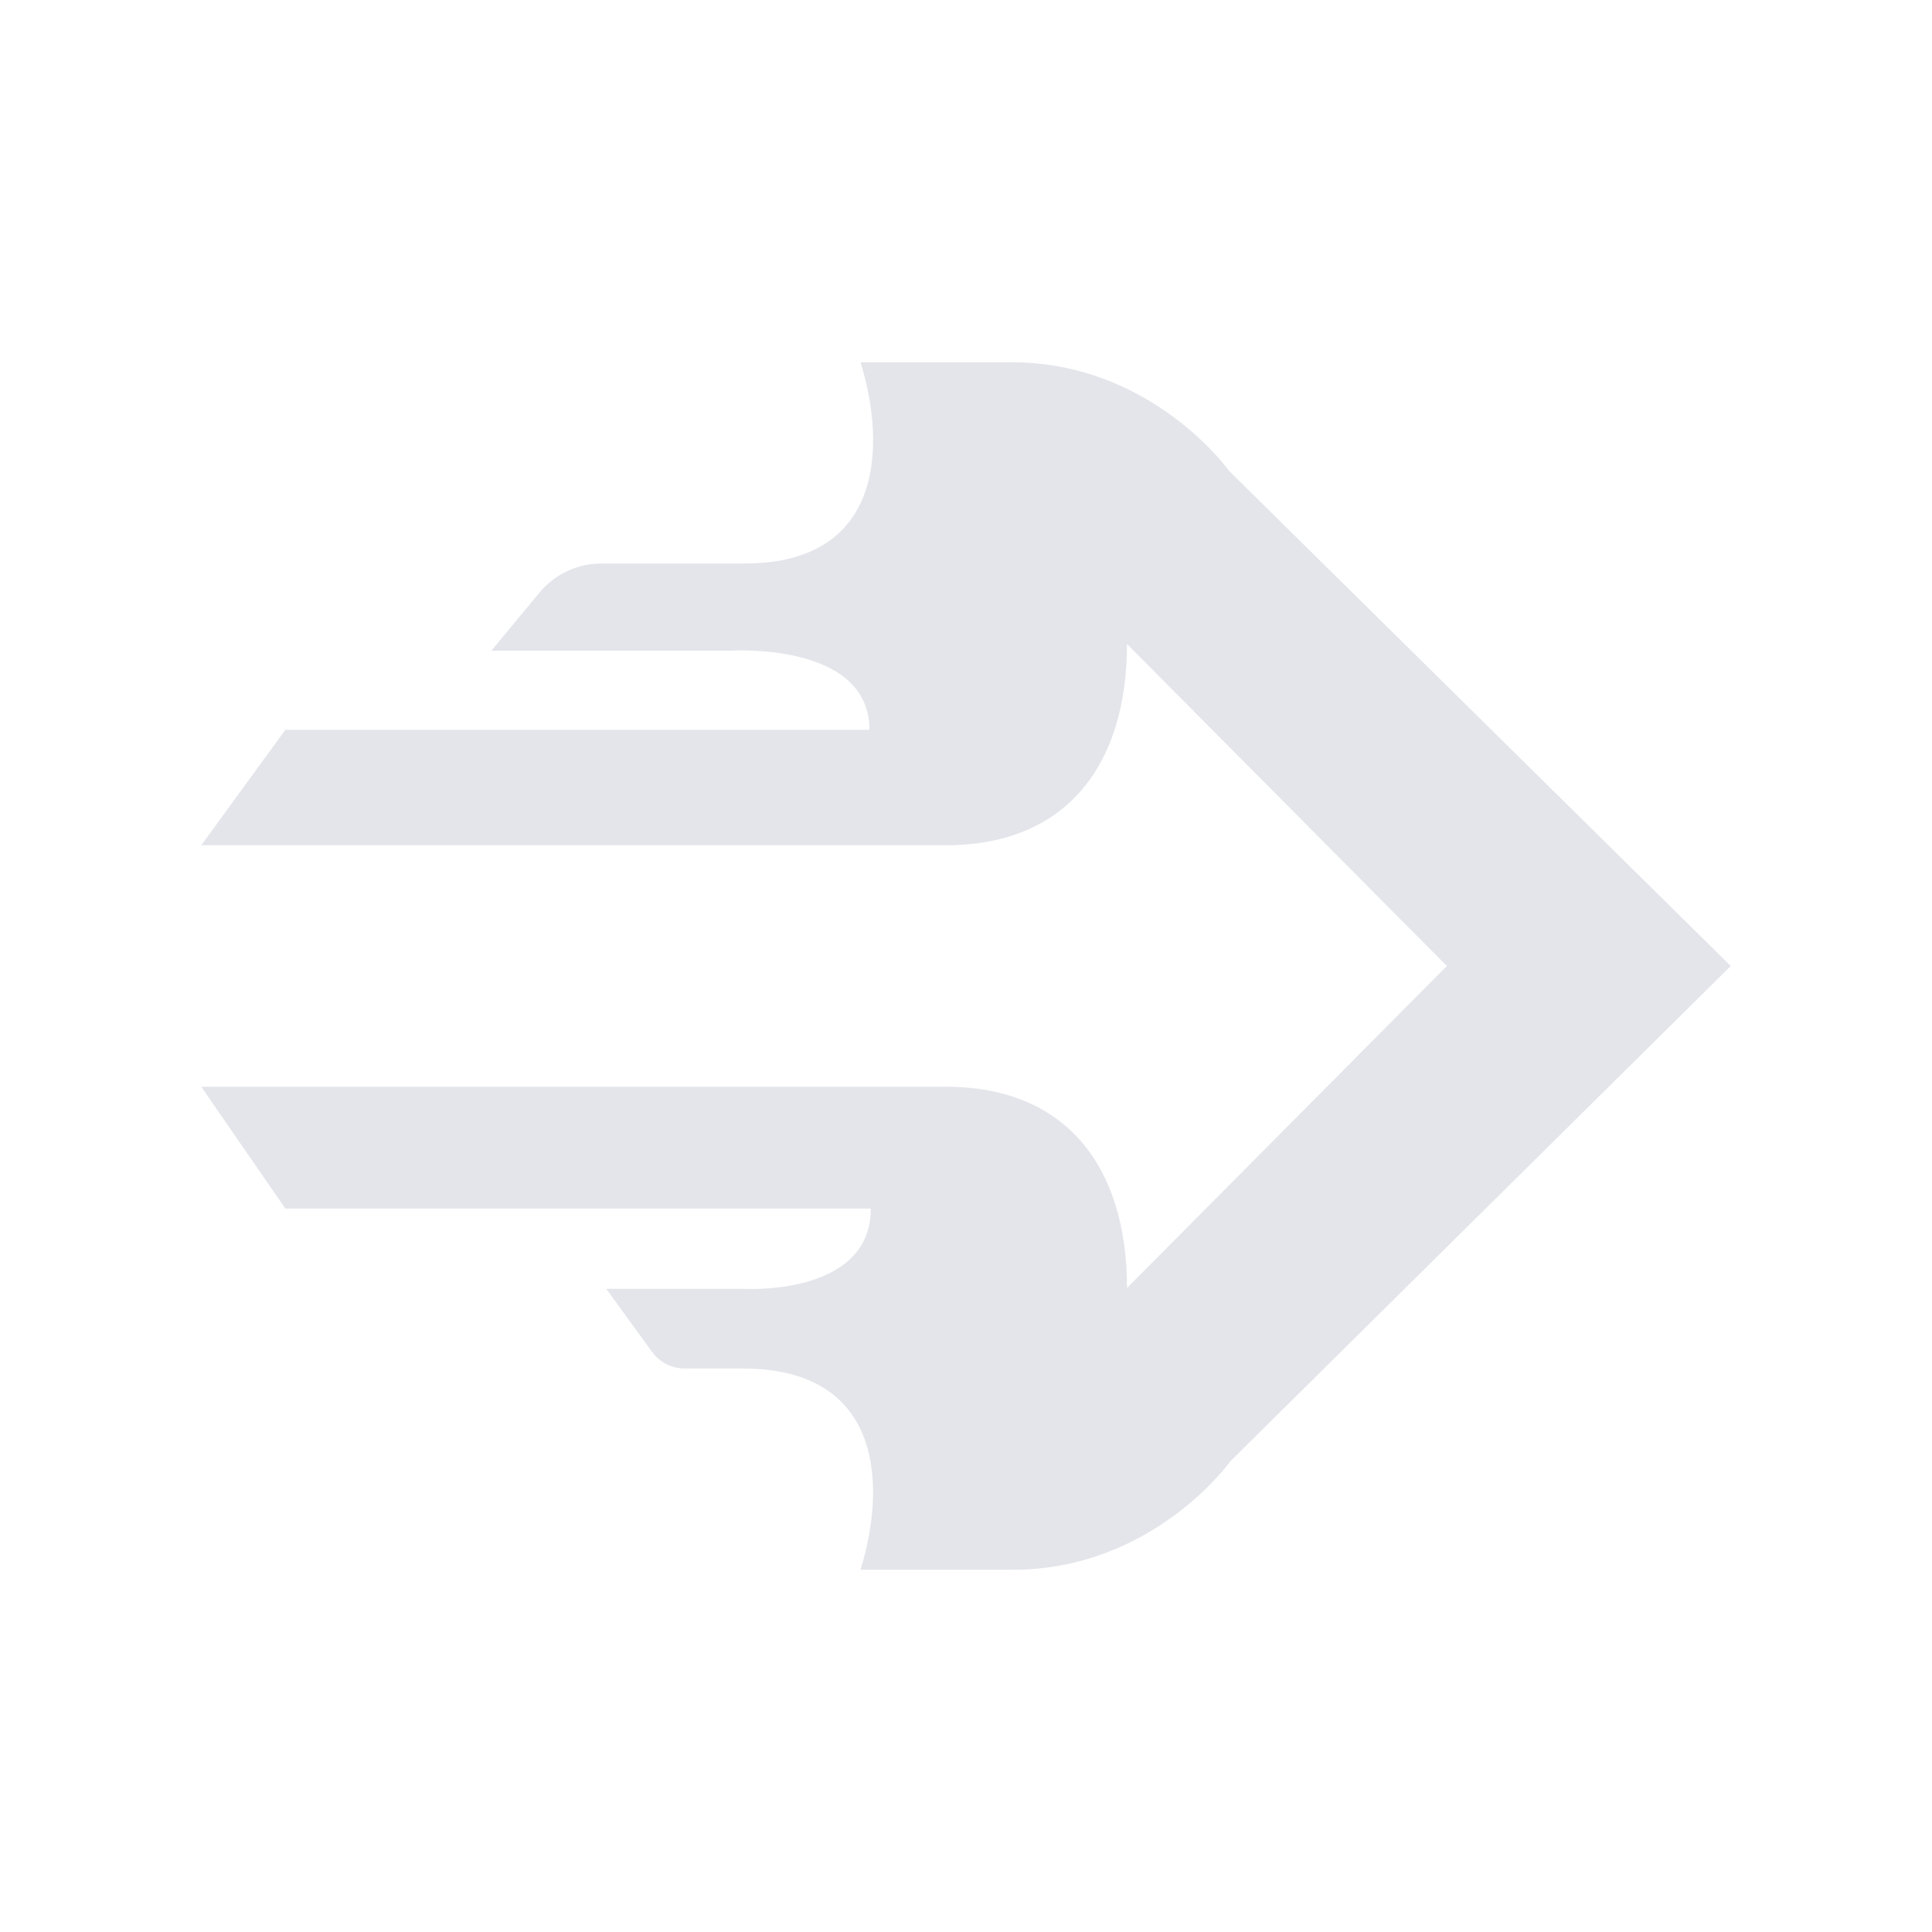 <svg width="48" height="48" viewBox="0 0 48 48" fill="none" xmlns="http://www.w3.org/2000/svg">
<path d="M43 24L30.537 11.7C30.537 11.7 28.62 9 25.128 9H21.379C22 11 22 14 18.5 14H14.942C14.347 14 13.782 14.265 13.402 14.724L12.207 16.167H18.143C18.143 16.167 21.601 15.933 21.601 18.133H7.089L5 21C5 21 23 21 23.5 21C26.5 21 28 19 28 16L35.947 24L28 32C28 29 26.5 27 23.5 27H5L7.089 30.026H21.635C21.635 32.226 18.451 32.02 18.451 32.02H15.062L16.201 33.588C16.389 33.847 16.689 34 17.01 34H18.451C22 34 22 37 21.379 39C22.035 39 21.669 39 25.162 39C28.654 39 30.572 36.3 30.572 36.3L43 24Z" fill="#E3E5EA"/>
</svg>

